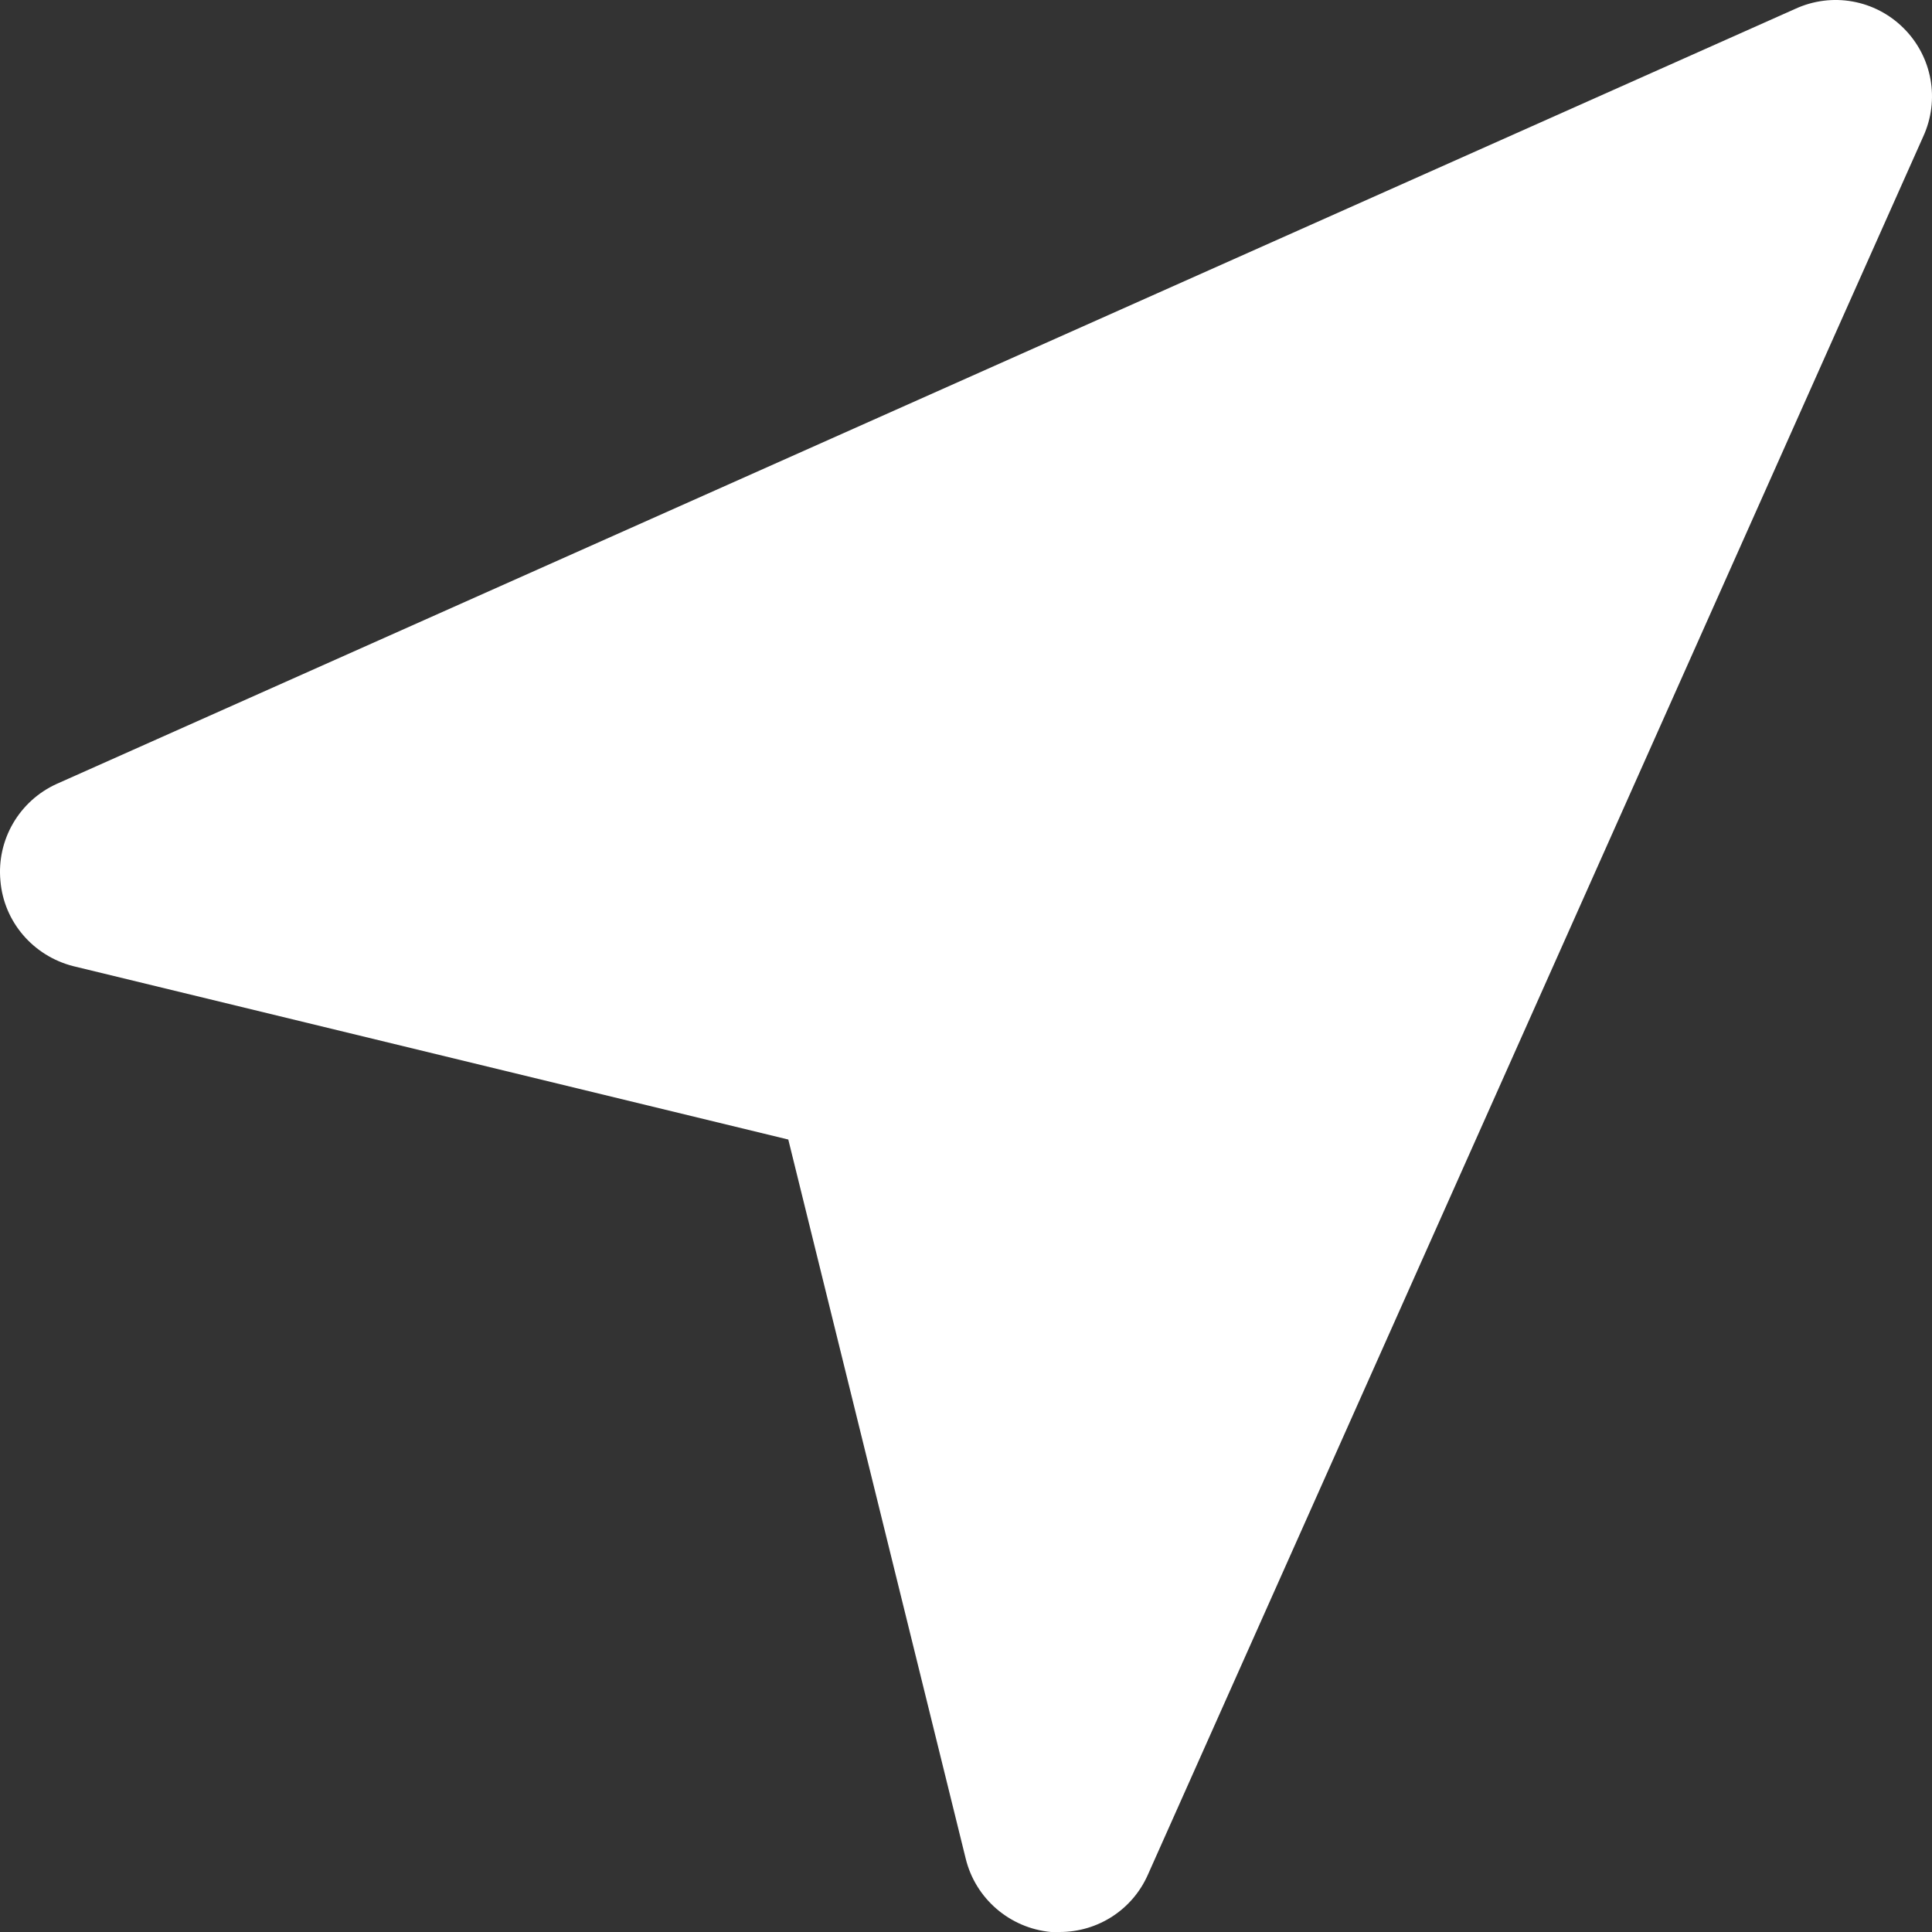 <svg width="55" height="55" viewBox="0 0 55 55" fill="none" xmlns="http://www.w3.org/2000/svg">
<rect x="0" y="0" width="55" height="55" fill="#333333" stroke="none"/>
<path d="M54.195 0.805C53.381 -0.009 52.154 -0.23 51.105 0.253L1.612 22.317C0.55 22.8 -0.098 23.903 0.012 25.075C0.109 26.248 0.95 27.213 2.081 27.503L22.441 32.44L27.49 52.904C27.766 54.048 28.745 54.89 29.918 55H30.166C31.256 55 32.235 54.366 32.676 53.373L54.747 3.894C55.23 2.846 55.009 1.618 54.195 0.805Z" fill="white"/>
</svg>
